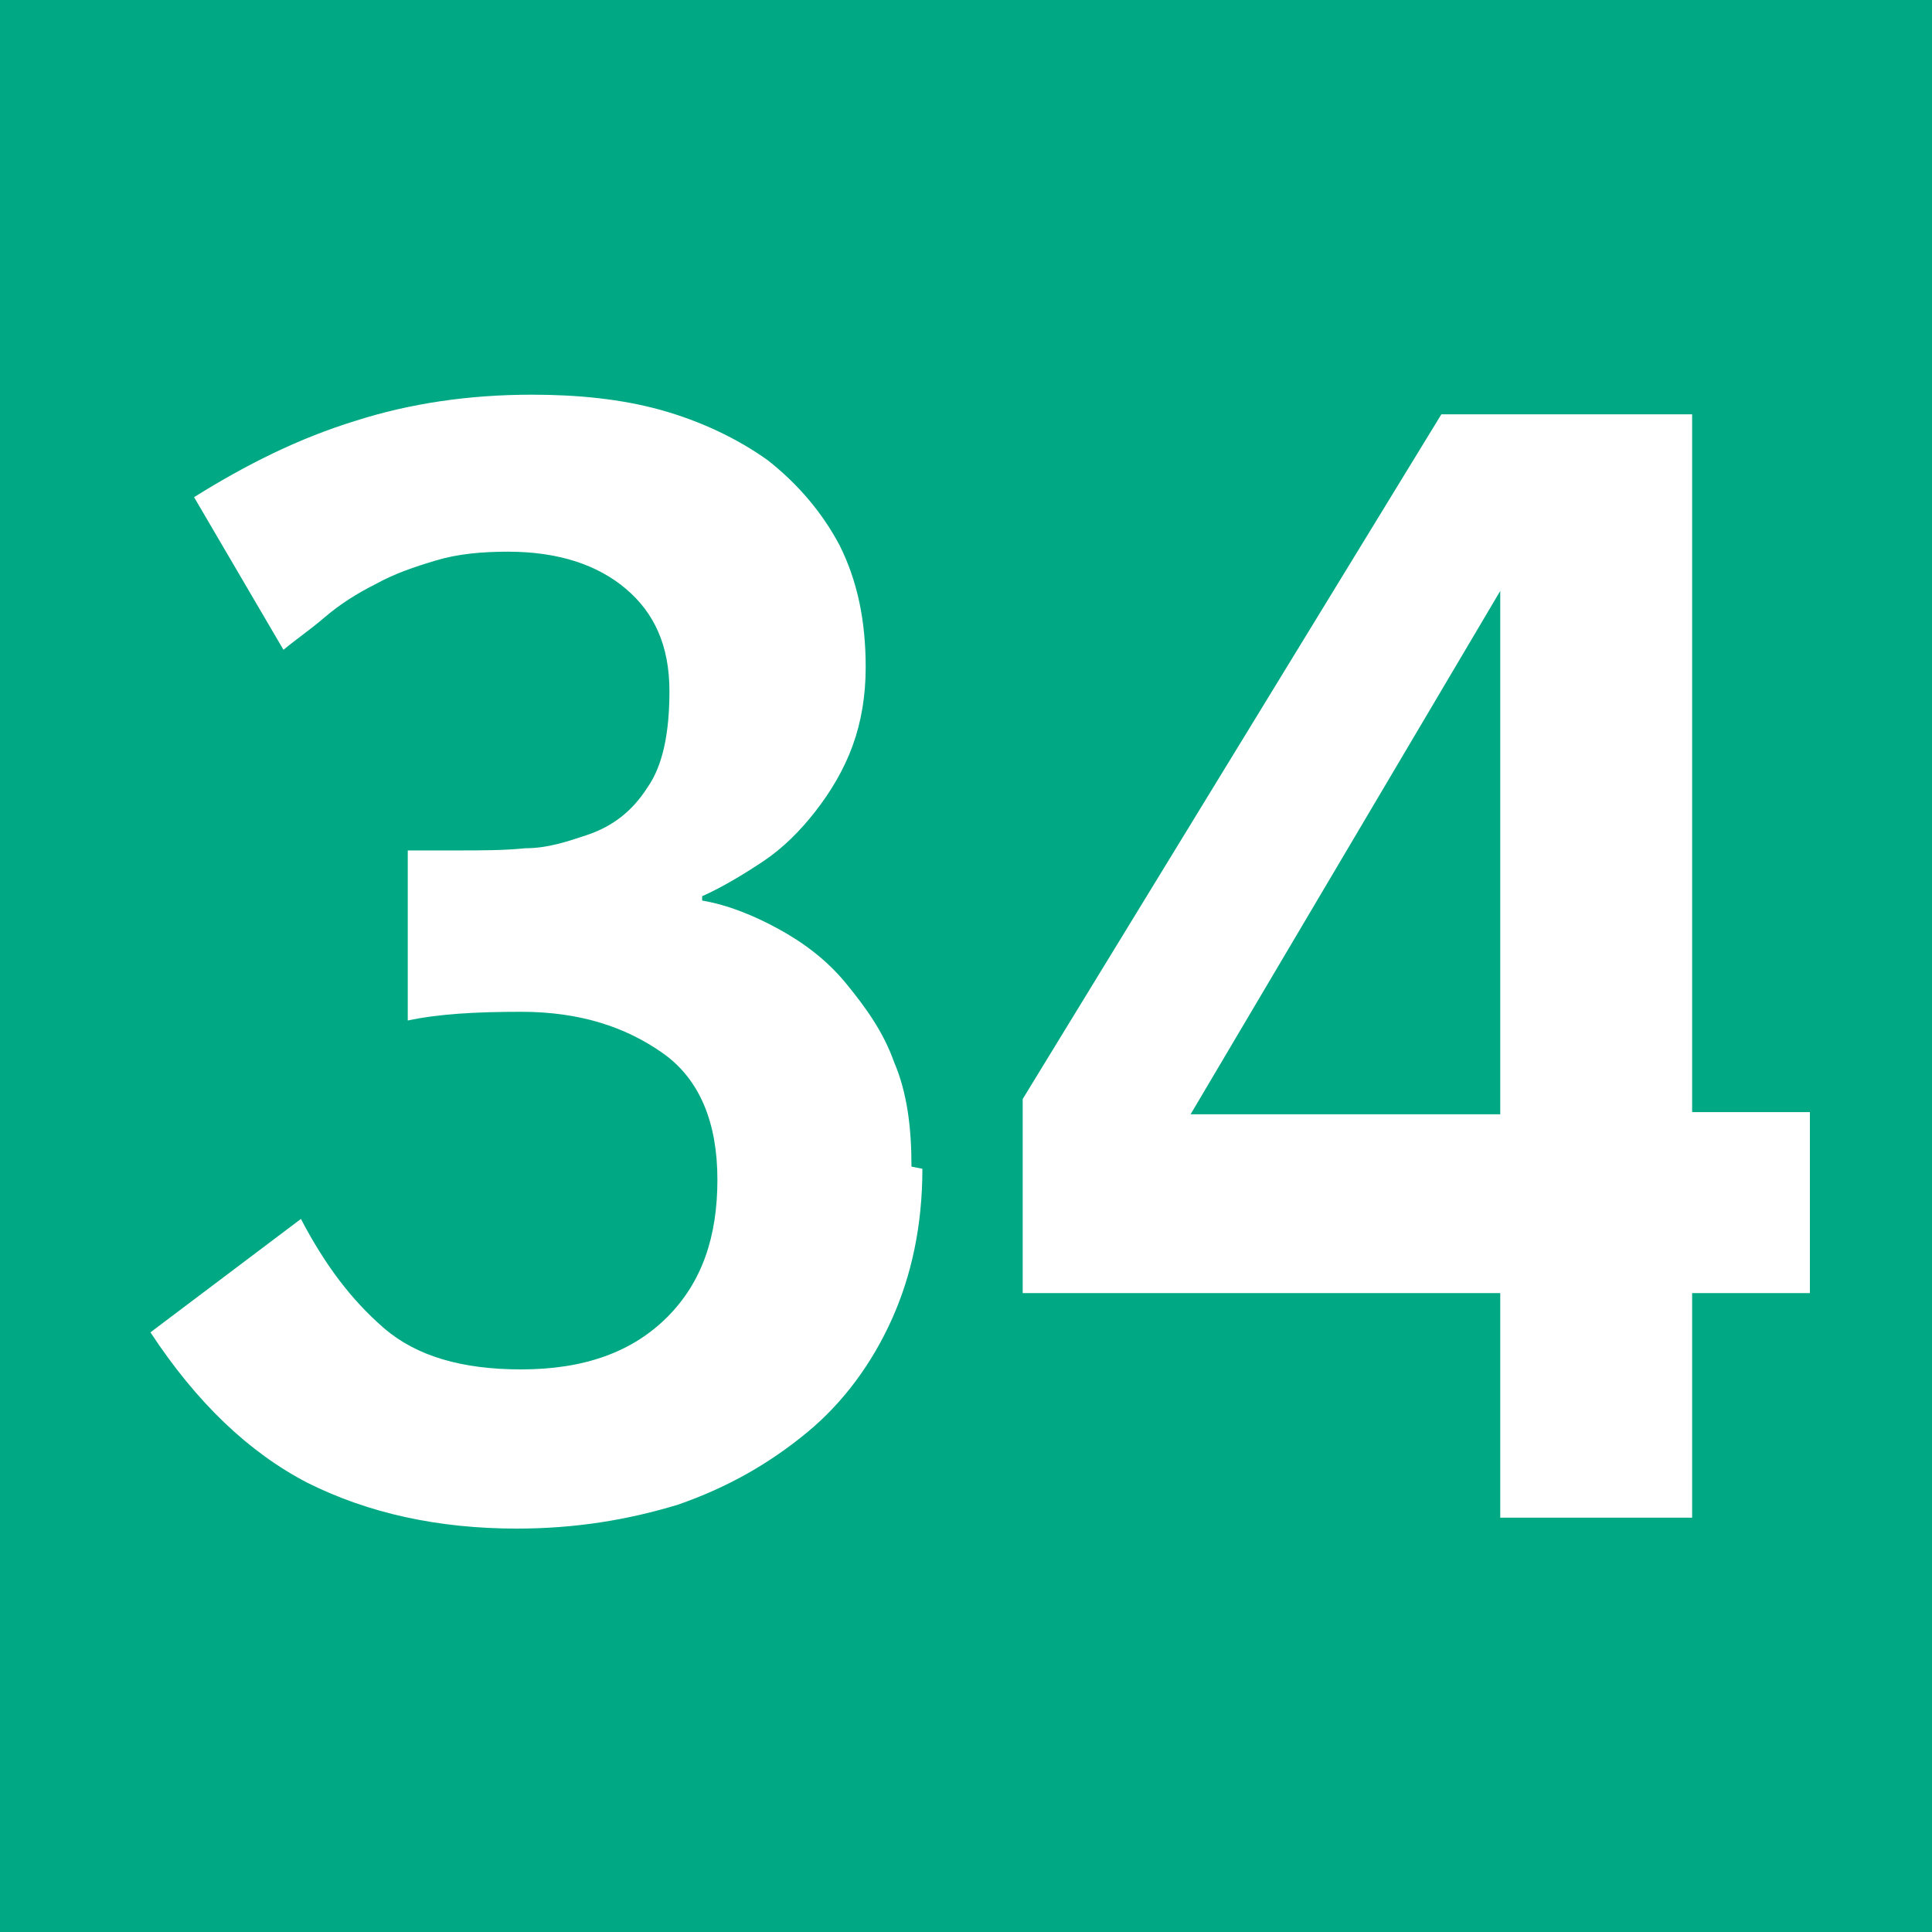 <?xml version="1.0" encoding="UTF-8"?><svg id="Calque_1" xmlns="http://www.w3.org/2000/svg" viewBox="0 0 8.86 8.86"><defs><style>.cls-1{fill:#fff;}.cls-2{fill:#00a984;}</style></defs><rect class="cls-2" width="8.86" height="8.86"/><g><path class="cls-1" d="M4.23,5.36c0,.26-.05,.49-.14,.69s-.22,.38-.39,.52c-.17,.14-.36,.25-.59,.33-.23,.07-.47,.11-.74,.11-.36,0-.68-.07-.96-.21-.27-.14-.51-.37-.72-.69l.69-.52c.11,.21,.23,.37,.38,.5,.15,.13,.36,.19,.63,.19,.29,0,.51-.08,.67-.24,.16-.16,.23-.37,.23-.63s-.08-.46-.25-.58c-.17-.12-.38-.19-.65-.19-.21,0-.38,.01-.52,.04v-.78h.23c.11,0,.21,0,.31-.01,.1,0,.19-.03,.28-.06,.12-.04,.21-.11,.28-.22,.07-.1,.1-.25,.1-.44,0-.21-.07-.36-.2-.47-.13-.11-.31-.17-.54-.17-.12,0-.23,.01-.33,.04s-.19,.06-.28,.11c-.08,.04-.16,.09-.23,.15s-.13,.1-.19,.15l-.41-.7c.24-.15,.48-.27,.74-.35,.25-.08,.52-.12,.81-.12,.21,0,.41,.02,.59,.07s.35,.13,.49,.23c.14,.11,.25,.24,.33,.39,.08,.16,.12,.34,.12,.56,0,.13-.02,.25-.06,.36s-.1,.21-.17,.3c-.07,.09-.15,.17-.24,.23s-.19,.12-.28,.16v.02c.12,.02,.24,.07,.35,.13,.11,.06,.22,.14,.31,.25s.17,.22,.22,.36c.06,.14,.08,.3,.08,.48Z"/><path class="cls-1" d="M7.76,5.93v1.03h-.88v-1.03h-2.19v-.89l1.92-3.14h1.15v3.2h.54v.83h-.54Zm-.88-3.22l-1.42,2.4h1.42V2.71Z"/></g></svg>